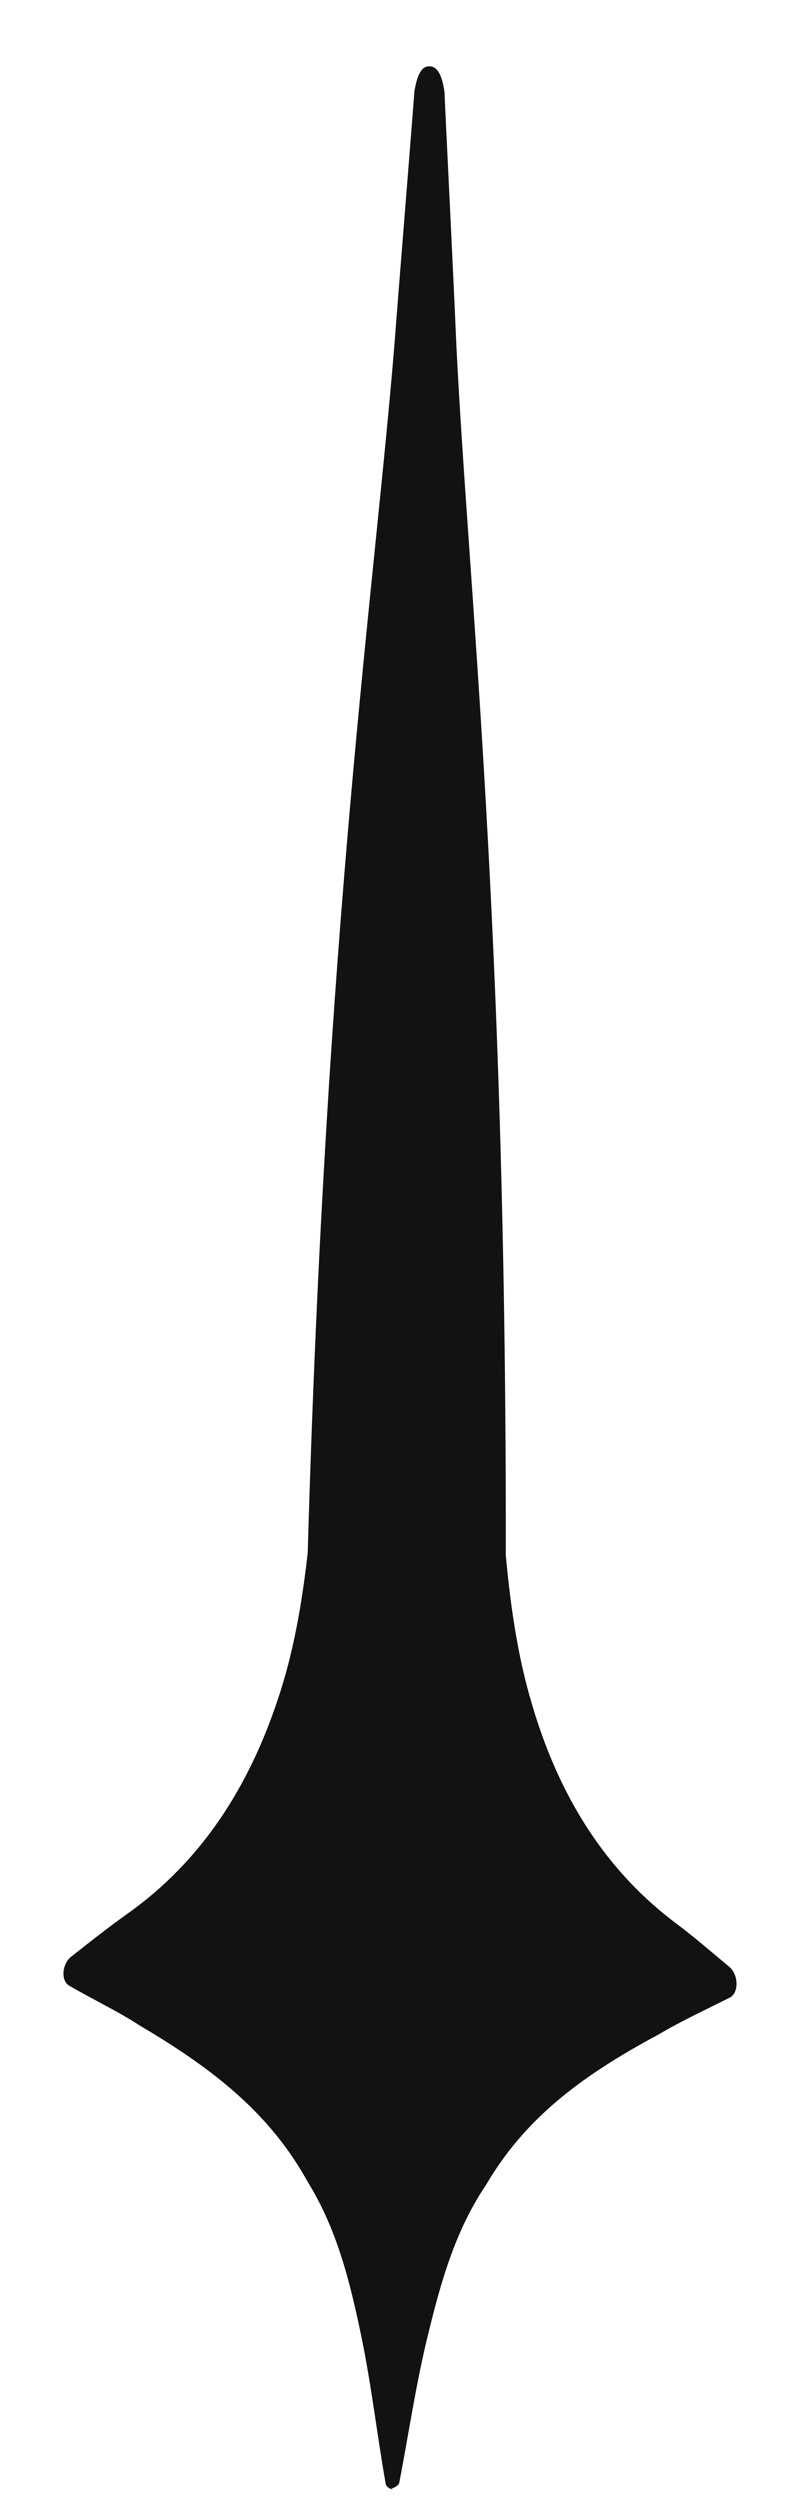 <svg width="8" height="25" viewBox="0 0 8 25" fill="none" xmlns="http://www.w3.org/2000/svg">
<path d="M3.912 24.885C3.912 24.885 3.976 24.869 3.992 24.829C4.087 24.338 4.159 23.839 4.278 23.355C4.405 22.832 4.549 22.309 4.859 21.85C5.241 21.197 5.789 20.77 6.585 20.344C6.815 20.207 7.062 20.094 7.301 19.973C7.388 19.925 7.388 19.748 7.293 19.667C7.118 19.522 6.943 19.369 6.76 19.232C6.02 18.677 5.575 17.912 5.32 17.042C5.177 16.567 5.105 16.06 5.058 15.552C5.066 9.199 4.684 5.897 4.564 3.457C4.533 2.724 4.445 0.961 4.445 0.92C4.421 0.751 4.374 0.663 4.294 0.663C4.262 0.663 4.183 0.663 4.143 0.92C4.143 0.961 4 2.716 3.944 3.449C3.745 5.889 3.26 9.175 3.077 15.528C3.021 16.027 2.934 16.535 2.775 17.002C2.488 17.863 2.019 18.612 1.263 19.144C1.073 19.281 0.898 19.418 0.715 19.563C0.619 19.635 0.603 19.812 0.699 19.86C0.937 19.997 1.176 20.11 1.399 20.255C2.178 20.714 2.711 21.157 3.077 21.817C3.371 22.293 3.499 22.816 3.61 23.347C3.713 23.839 3.769 24.338 3.857 24.837C3.857 24.861 3.904 24.893 3.928 24.893" fill="#121212"/>
</svg>
